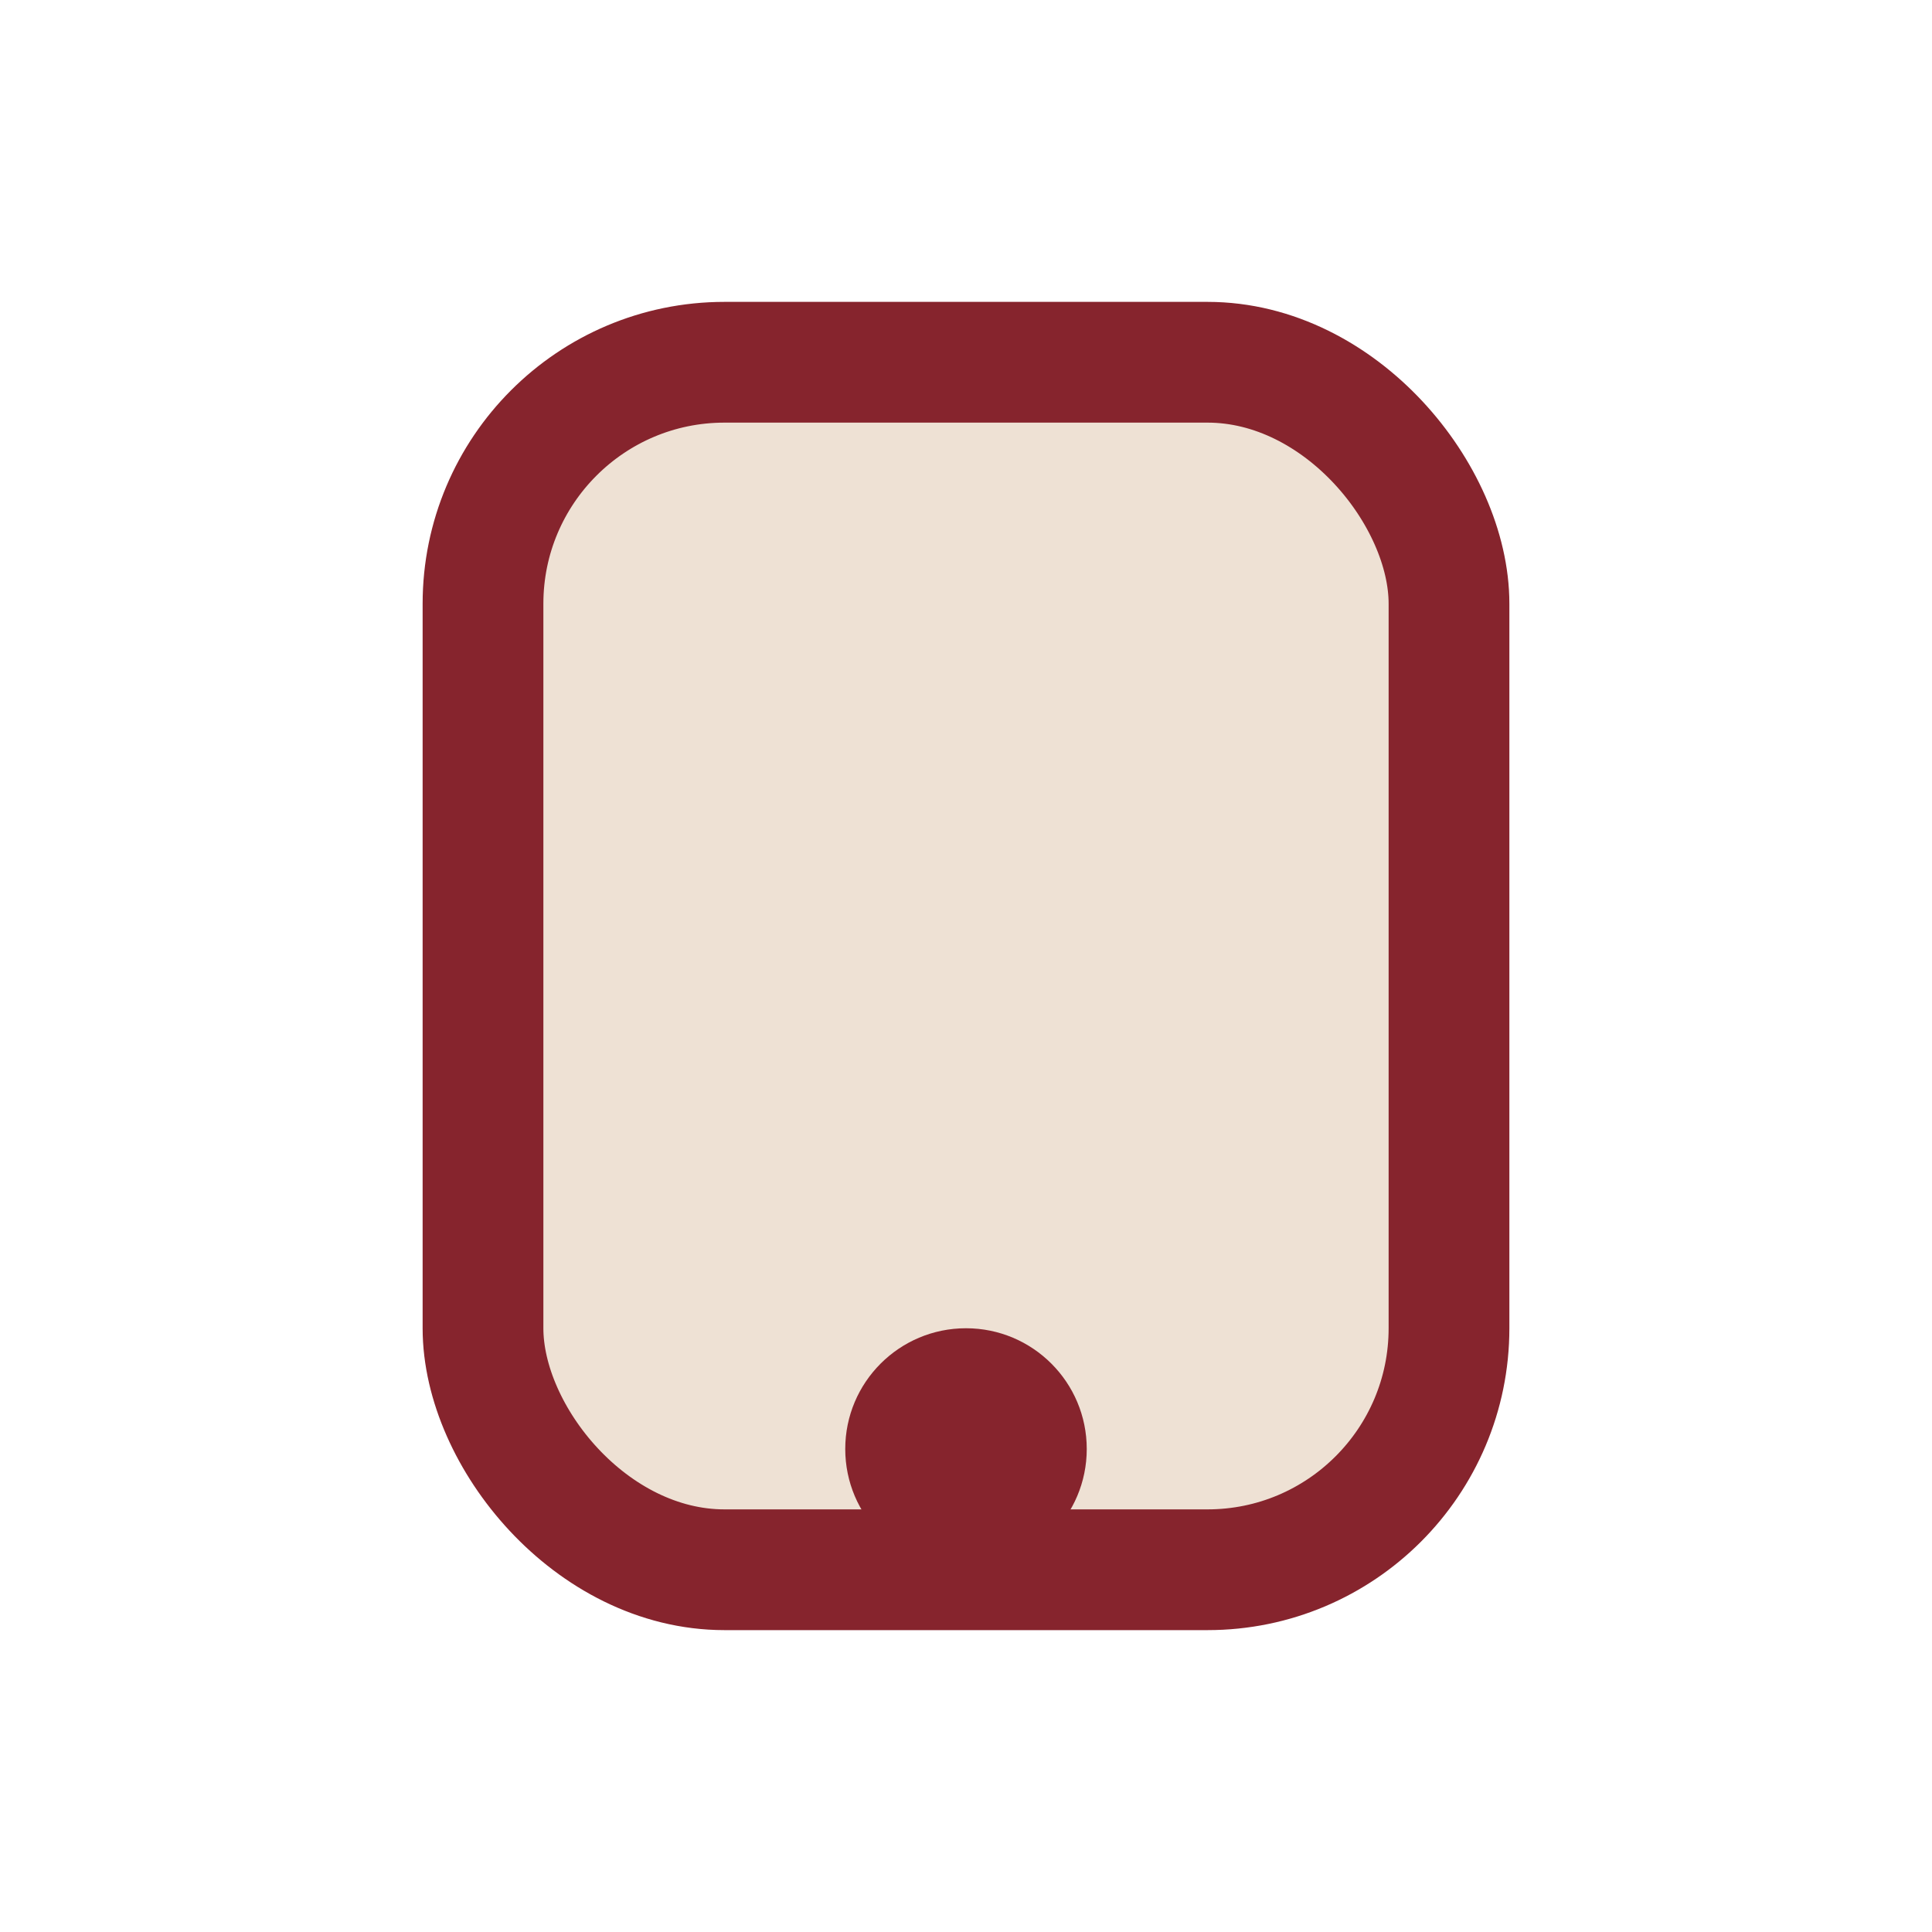 <?xml version="1.0" encoding="UTF-8"?>
<svg xmlns="http://www.w3.org/2000/svg" width="32" height="32" viewBox="0 0 32 32"><rect x="8" y="6" width="16" height="20" rx="4" fill="#EEE1D4" stroke="#86242D" stroke-width="2"/><circle cx="16" cy="24" r="2" fill="#86242D"/></svg>